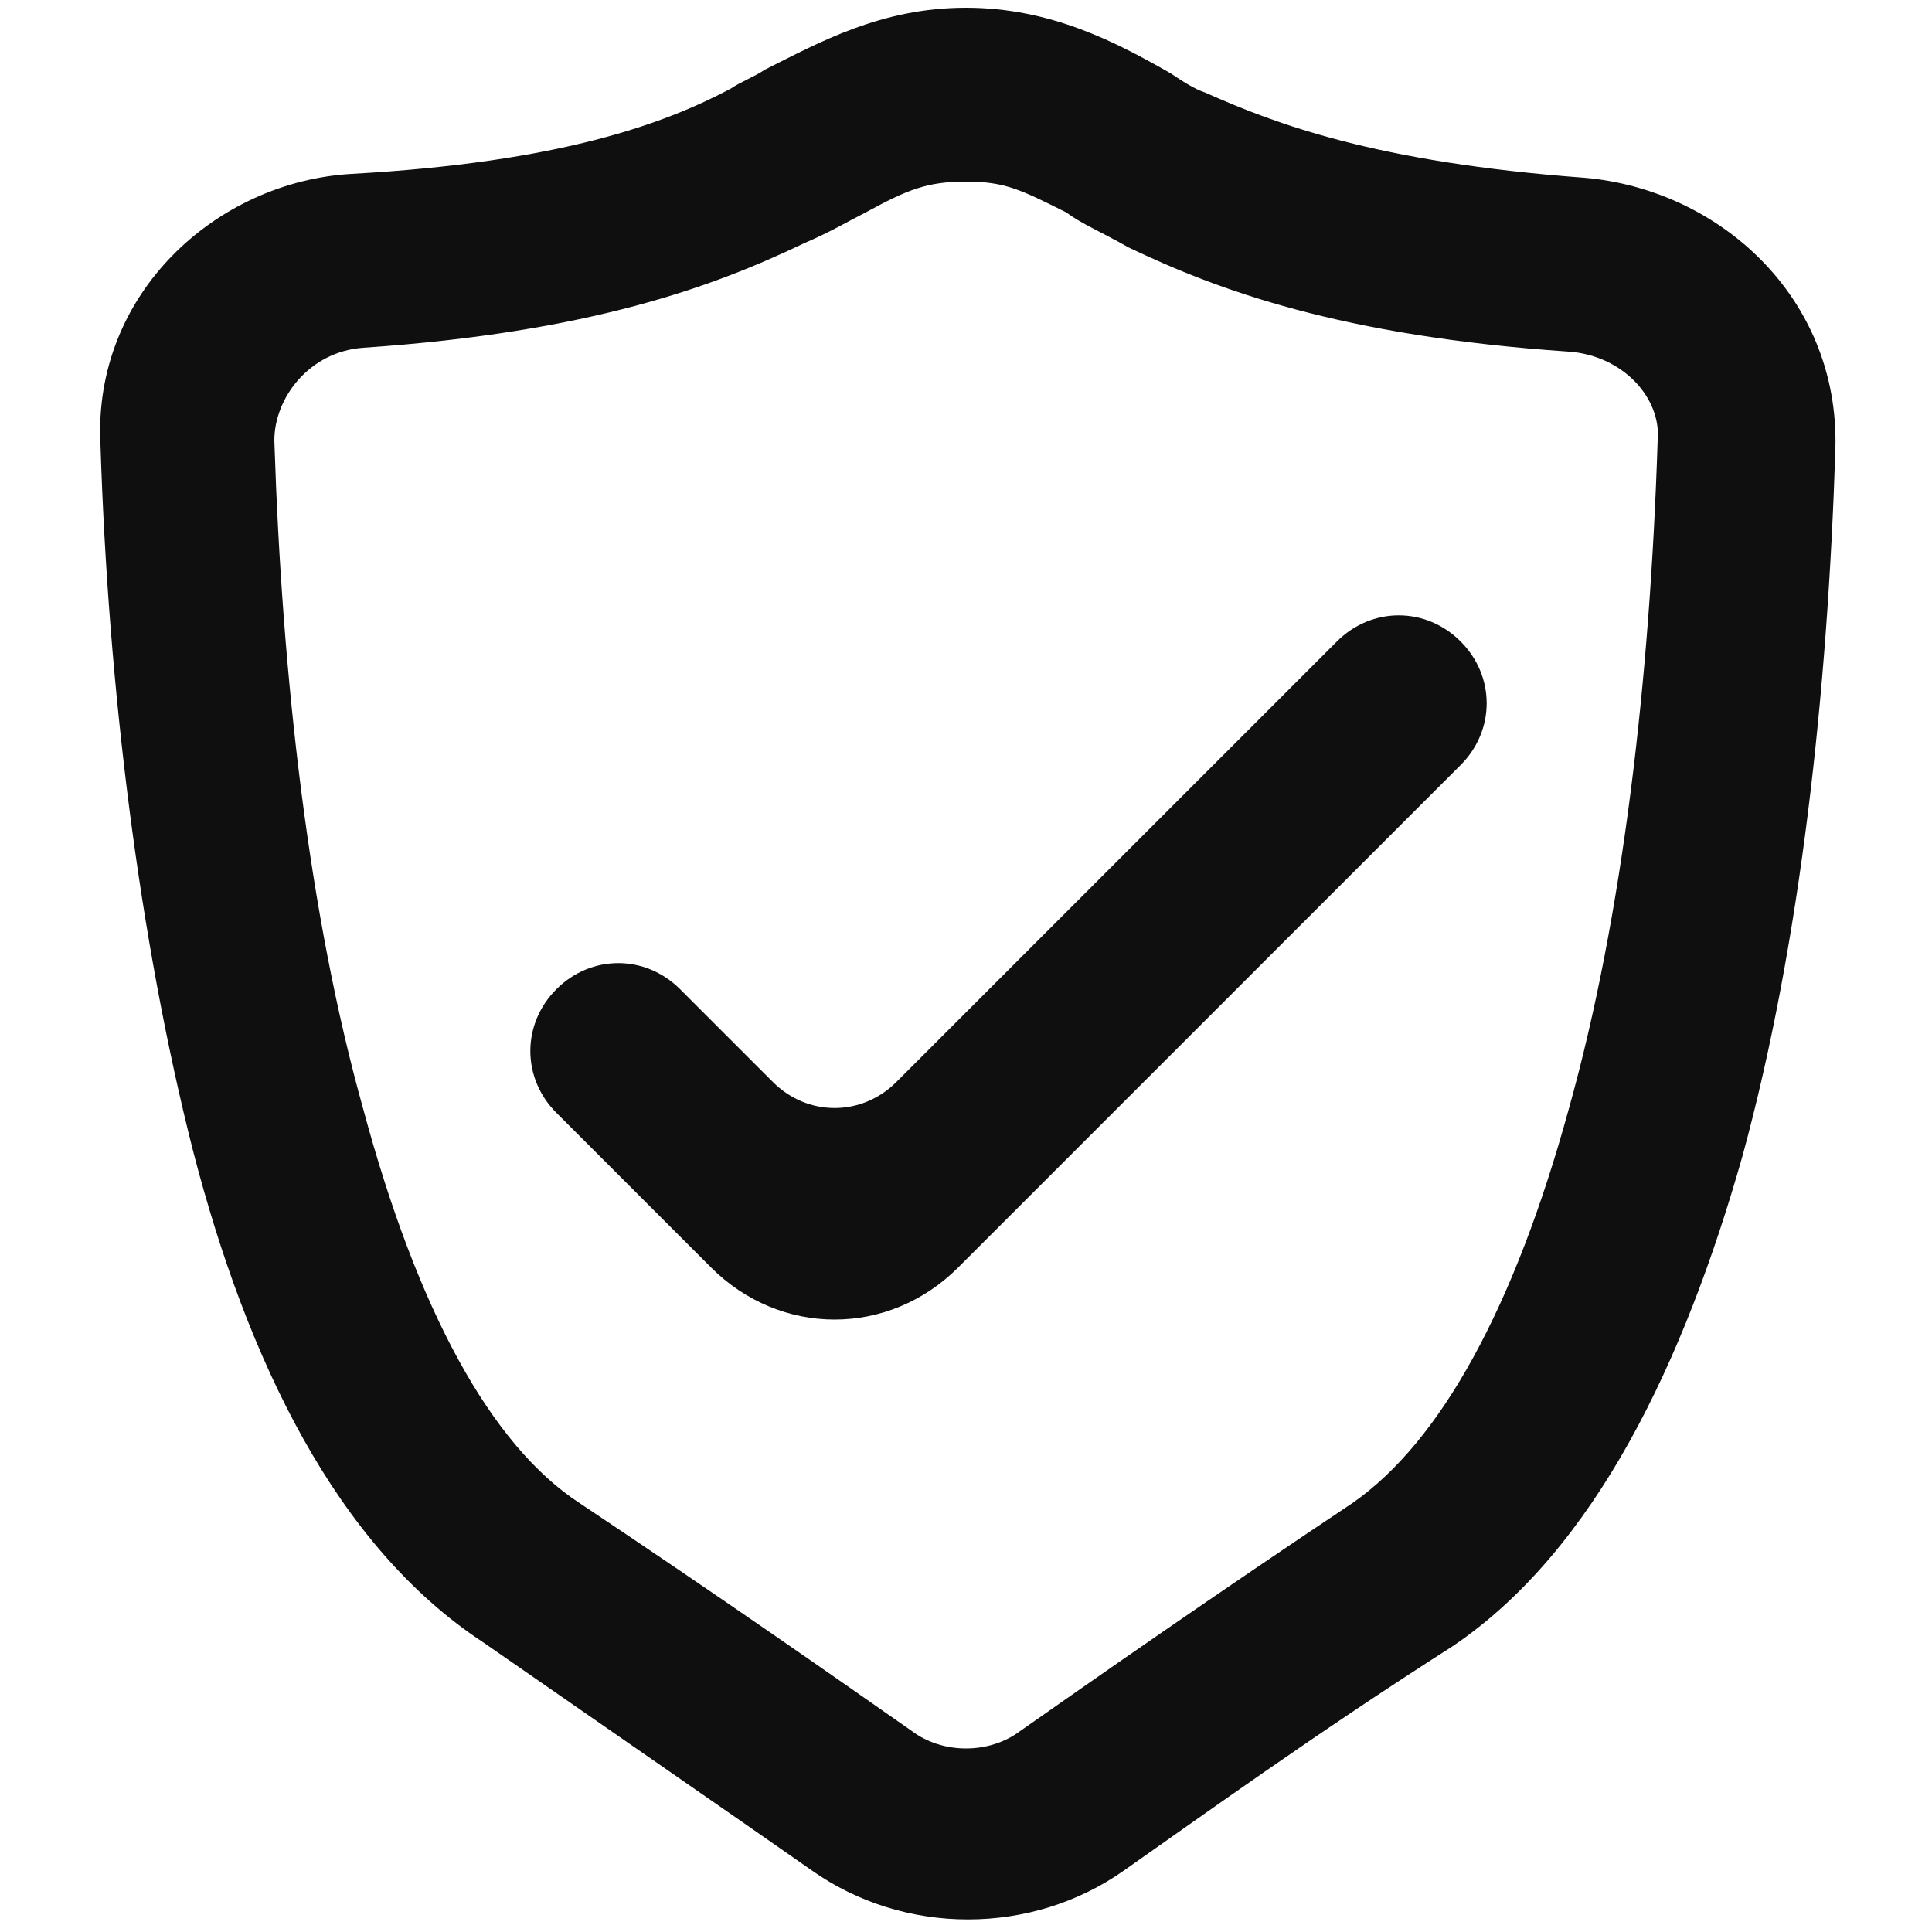 <?xml version="1.0" encoding="utf-8"?>
<!-- Generator: Adobe Illustrator 23.1.1, SVG Export Plug-In . SVG Version: 6.00 Build 0)  -->
<svg version="1.1" id="Layer_1" xmlns="http://www.w3.org/2000/svg" xmlns:xlink="http://www.w3.org/1999/xlink" x="0px" y="0px"
	 viewBox="0 0 50 50" style="enable-background:new 0 0 50 50;" xml:space="preserve">
<style type="text/css">
	.st0{fill:#0F0F0F;}
	.st1{fill-rule:evenodd;clip-rule:evenodd;fill:#0F0F0F;}
</style>
<path class="st0" d="M34.6,16.6c0.9-0.9,2.3-0.9,3.2,0c0.9,0.9,0.9,2.3,0,3.2l-13,13c-1.8,1.8-4.6,1.8-6.4,0l-4-4
	c-0.9-0.9-0.9-2.3,0-3.2c0.9-0.9,2.3-0.9,3.2,0l2.4,2.4c0.9,0.9,2.3,0.9,3.2,0L34.6,16.6z"/>
<path class="st1" d="M25,0.2c-2.2,0-3.8,0.9-5.2,1.6c-0.3,0.2-0.6,0.3-0.9,0.5c-1.7,0.9-4.4,1.9-9.8,2.2c-3.5,0.2-6.7,3.1-6.5,7
	c0.2,6.3,1,12.8,2.4,18.3c1.4,5.4,3.7,10.2,7.5,12.7C16.1,45,19,47,21,48.4c2.4,1.7,5.7,1.7,8.1,0c2-1.4,4.9-3.5,8.5-5.8
	c3.7-2.5,6-7.4,7.5-12.7c1.5-5.5,2.2-12,2.4-18.3c0.1-3.9-3-6.7-6.5-7c-5.4-0.4-8-1.4-9.8-2.2c-0.3-0.1-0.6-0.3-0.9-0.5
	C28.9,1.1,27.2,0.2,25,0.2z M9.4,9c5.9-0.4,9.1-1.6,11.4-2.7c0.7-0.3,1.2-0.6,1.6-0.8c1.1-0.6,1.6-0.8,2.6-0.8c1,0,1.4,0.2,2.6,0.8
	C28,5.8,28.5,6,29.2,6.4c2.3,1.1,5.5,2.3,11.4,2.7c1.4,0.1,2.4,1.2,2.3,2.3c-0.2,6.2-0.9,12.3-2.3,17.3c-1.4,5.1-3.3,8.6-5.6,10.2
	c-3.6,2.4-6.6,4.5-8.6,5.9c-0.8,0.6-2,0.6-2.8,0c-2-1.4-5-3.5-8.6-5.9c-2.3-1.5-4.2-5-5.6-10.2c-1.4-5-2.1-11.1-2.3-17.3
	C7.1,10.3,8,9.1,9.4,9z"/>
</svg>
